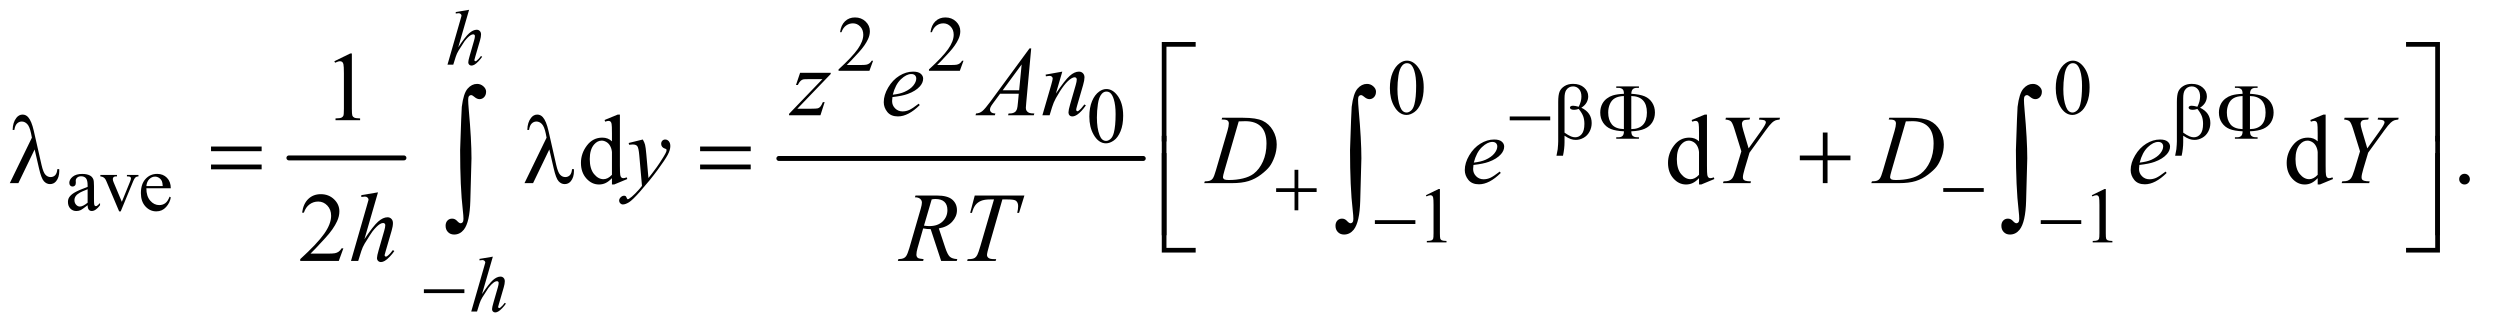 <?xml version="1.0" encoding="UTF-8"?>
<!DOCTYPE svg PUBLIC '-//W3C//DTD SVG 1.0//EN'
          'http://www.w3.org/TR/2001/REC-SVG-20010904/DTD/svg10.dtd'>
<svg stroke-dasharray="none" shape-rendering="auto" xmlns="http://www.w3.org/2000/svg" font-family="'Dialog'" text-rendering="auto" width="397" fill-opacity="1" color-interpolation="auto" color-rendering="auto" preserveAspectRatio="xMidYMid meet" font-size="12px" viewBox="0 0 397 52" fill="black" xmlns:xlink="http://www.w3.org/1999/xlink" stroke="black" image-rendering="auto" stroke-miterlimit="10" stroke-linecap="square" stroke-linejoin="miter" font-style="normal" stroke-width="1" height="52" stroke-dashoffset="0" font-weight="normal" stroke-opacity="1"
><!--Generated by the Batik Graphics2D SVG Generator--><defs id="genericDefs"
  /><g
  ><defs id="defs1"
    ><clipPath clipPathUnits="userSpaceOnUse" id="clipPath1"
      ><path d="M0.93 2.44 L252.475 2.44 L252.475 35.039 L0.93 35.039 L0.93 2.44 Z"
      /></clipPath
      ><clipPath clipPathUnits="userSpaceOnUse" id="clipPath2"
      ><path d="M29.707 78.199 L29.707 1123.051 L8066.293 1123.051 L8066.293 78.199 Z"
      /></clipPath
    ></defs
    ><g stroke-width="16" transform="scale(1.576,1.576) translate(-0.93,-2.44) matrix(0.031,0,0,0.031,0,0)" stroke-linejoin="round" stroke-linecap="round"
    ><line y2="592" fill="none" x1="969" clip-path="url(#clipPath2)" x2="1343" y1="592"
    /></g
    ><g stroke-width="16" transform="matrix(0.049,0,0,0.049,-1.465,-3.845)" stroke-linejoin="round" stroke-linecap="round"
    ><line y2="592" fill="none" x1="2554" clip-path="url(#clipPath2)" x2="3735" y1="592"
    /></g
    ><g transform="matrix(0.049,0,0,0.049,-1.465,-3.845)"
    ><path d="M2859.375 275.375 L2847.5 308 L2747.5 308 L2747.5 303.375 Q2791.625 263.125 2809.625 237.625 Q2827.625 212.125 2827.625 191 Q2827.625 174.875 2817.75 164.5 Q2807.875 154.125 2794.125 154.125 Q2781.625 154.125 2771.688 161.438 Q2761.75 168.75 2757 182.875 L2752.375 182.875 Q2755.5 159.75 2768.438 147.375 Q2781.375 135 2800.75 135 Q2821.375 135 2835.188 148.25 Q2849 161.5 2849 179.5 Q2849 192.375 2843 205.25 Q2833.75 225.5 2813 248.125 Q2781.875 282.125 2774.125 289.125 L2818.375 289.125 Q2831.875 289.125 2837.312 288.125 Q2842.75 287.125 2847.125 284.062 Q2851.5 281 2854.75 275.375 L2859.375 275.375 ZM3152.375 275.375 L3140.5 308 L3040.5 308 L3040.5 303.375 Q3084.625 263.125 3102.625 237.625 Q3120.625 212.125 3120.625 191 Q3120.625 174.875 3110.75 164.5 Q3100.875 154.125 3087.125 154.125 Q3074.625 154.125 3064.688 161.438 Q3054.75 168.75 3050 182.875 L3045.375 182.875 Q3048.5 159.75 3061.438 147.375 Q3074.375 135 3093.75 135 Q3114.375 135 3128.188 148.25 Q3142 161.5 3142 179.5 Q3142 192.375 3136 205.25 Q3126.75 225.5 3106 248.125 Q3074.875 282.125 3067.125 289.125 L3111.375 289.125 Q3124.875 289.125 3130.312 288.125 Q3135.75 287.125 3140.125 284.062 Q3144.5 281 3147.75 275.375 L3152.375 275.375 Z" stroke="none" clip-path="url(#clipPath2)"
    /></g
    ><g transform="matrix(0.049,0,0,0.049,-1.465,-3.845)"
    ><path d="M4534.25 364.25 Q4534.25 335.25 4543 314.312 Q4551.75 293.375 4566.25 283.125 Q4577.5 275 4589.5 275 Q4609 275 4624.5 294.875 Q4643.875 319.5 4643.875 361.625 Q4643.875 391.125 4635.375 411.75 Q4626.875 432.375 4613.688 441.688 Q4600.5 451 4588.25 451 Q4564 451 4547.875 422.375 Q4534.25 398.25 4534.25 364.25 ZM4558.75 367.375 Q4558.75 402.375 4567.375 424.5 Q4574.5 443.125 4588.625 443.125 Q4595.375 443.125 4602.625 437.062 Q4609.875 431 4613.625 416.75 Q4619.375 395.25 4619.375 356.125 Q4619.375 327.125 4613.375 307.75 Q4608.875 293.375 4601.75 287.375 Q4596.625 283.25 4589.375 283.25 Q4580.875 283.25 4574.25 290.875 Q4565.25 301.25 4562 323.5 Q4558.75 345.75 4558.75 367.375 ZM6692.25 364.25 Q6692.25 335.25 6701 314.312 Q6709.75 293.375 6724.25 283.125 Q6735.5 275 6747.5 275 Q6767 275 6782.5 294.875 Q6801.875 319.5 6801.875 361.625 Q6801.875 391.125 6793.375 411.75 Q6784.875 432.375 6771.688 441.688 Q6758.5 451 6746.25 451 Q6722 451 6705.875 422.375 Q6692.25 398.25 6692.25 364.25 ZM6716.75 367.375 Q6716.75 402.375 6725.375 424.5 Q6732.5 443.125 6746.625 443.125 Q6753.375 443.125 6760.625 437.062 Q6767.875 431 6771.625 416.75 Q6777.375 395.25 6777.375 356.125 Q6777.375 327.125 6771.375 307.75 Q6766.875 293.375 6759.75 287.375 Q6754.625 283.25 6747.375 283.25 Q6738.875 283.25 6732.25 290.875 Q6723.25 301.25 6720 323.5 Q6716.75 345.75 6716.75 367.375 Z" stroke="none" clip-path="url(#clipPath2)"
    /></g
    ><g transform="matrix(0.049,0,0,0.049,-1.465,-3.845)"
    ><path d="M3560.25 456.25 Q3560.25 427.25 3569 406.312 Q3577.75 385.375 3592.25 375.125 Q3603.5 367 3615.5 367 Q3635 367 3650.5 386.875 Q3669.875 411.5 3669.875 453.625 Q3669.875 483.125 3661.375 503.75 Q3652.875 524.375 3639.688 533.688 Q3626.5 543 3614.25 543 Q3590 543 3573.875 514.375 Q3560.25 490.25 3560.25 456.25 ZM3584.75 459.375 Q3584.75 494.375 3593.375 516.5 Q3600.5 535.125 3614.625 535.125 Q3621.375 535.125 3628.625 529.062 Q3635.875 523 3639.625 508.75 Q3645.375 487.25 3645.375 448.125 Q3645.375 419.125 3639.375 399.75 Q3634.875 385.375 3627.75 379.375 Q3622.625 375.25 3615.375 375.25 Q3606.875 375.25 3600.25 382.875 Q3591.25 393.25 3588 415.5 Q3584.75 437.75 3584.75 459.375 Z" stroke="none" clip-path="url(#clipPath2)"
    /></g
    ><g transform="matrix(0.049,0,0,0.049,-1.465,-3.845)"
    ><path d="M313.875 743.5 Q296.25 757.125 291.75 759.25 Q285 762.375 277.375 762.375 Q265.5 762.375 257.812 754.25 Q250.125 746.125 250.125 732.875 Q250.125 724.5 253.875 718.375 Q259 709.875 271.688 702.375 Q284.375 694.875 313.875 684.125 L313.875 679.625 Q313.875 662.5 308.438 656.125 Q303 649.75 292.625 649.75 Q284.75 649.75 280.125 654 Q275.375 658.25 275.375 663.75 L275.625 671 Q275.625 676.75 272.688 679.875 Q269.75 683 265 683 Q260.375 683 257.438 679.75 Q254.5 676.5 254.5 670.875 Q254.5 660.125 265.5 651.125 Q276.5 642.125 296.375 642.125 Q311.625 642.125 321.375 647.25 Q328.75 651.125 332.25 659.375 Q334.5 664.75 334.5 681.375 L334.5 720.25 Q334.5 736.625 335.125 740.312 Q335.75 744 337.188 745.25 Q338.625 746.5 340.5 746.5 Q342.5 746.5 344 745.625 Q346.625 744 354.125 736.5 L354.125 743.5 Q340.125 762.25 327.375 762.25 Q321.25 762.25 317.625 758 Q314 753.75 313.875 743.5 ZM313.875 735.375 L313.875 691.75 Q295 699.25 289.5 702.375 Q279.625 707.875 275.375 713.875 Q271.125 719.875 271.125 727 Q271.125 736 276.5 741.938 Q281.875 747.875 288.875 747.875 Q298.375 747.875 313.875 735.375 ZM355.125 645.5 L409 645.5 L409 650.125 L405.5 650.125 Q400.625 650.125 398.062 652.5 Q395.5 654.875 395.5 658.875 Q395.5 663.25 398.125 669.25 L424.75 732.5 L451.5 666.875 Q454.375 659.875 454.375 656.25 Q454.375 654.5 453.375 653.375 Q452 651.5 449.875 650.812 Q447.75 650.125 441.25 650.125 L441.25 645.5 L478.625 645.5 L478.625 650.125 Q472.125 650.625 469.625 652.75 Q465.25 656.5 461.75 665.25 L421.125 763.5 L416 763.5 L375.125 666.875 Q372.375 660.125 369.875 657.188 Q367.375 654.25 363.5 652.25 Q361.375 651.125 355.125 650.125 L355.125 645.5 ZM504.25 688.625 Q504.125 714.125 516.625 728.625 Q529.125 743.125 546 743.125 Q557.25 743.125 565.562 736.938 Q573.875 730.75 579.5 715.75 L583.375 718.25 Q580.75 735.375 568.125 749.438 Q555.5 763.5 536.5 763.5 Q515.875 763.5 501.188 747.438 Q486.5 731.375 486.5 704.25 Q486.5 674.875 501.562 658.438 Q516.625 642 539.375 642 Q558.625 642 571 654.688 Q583.375 667.375 583.375 688.625 L504.25 688.625 ZM504.25 681.375 L557.25 681.375 Q556.625 670.375 554.625 665.875 Q551.5 658.875 545.312 654.875 Q539.125 650.875 532.375 650.875 Q522 650.875 513.812 658.938 Q505.625 667 504.25 681.375 Z" stroke="none" clip-path="url(#clipPath2)"
    /></g
    ><g transform="matrix(0.049,0,0,0.049,-1.465,-3.845)"
    ><path d="M4651 711.125 L4692.25 691 L4696.375 691 L4696.375 834.125 Q4696.375 848.375 4697.562 851.875 Q4698.75 855.375 4702.5 857.25 Q4706.25 859.125 4717.75 859.375 L4717.75 864 L4654 864 L4654 859.375 Q4666 859.125 4669.5 857.312 Q4673 855.5 4674.375 852.438 Q4675.75 849.375 4675.75 834.125 L4675.75 742.625 Q4675.75 724.125 4674.5 718.875 Q4673.625 714.875 4671.312 713 Q4669 711.125 4665.75 711.125 Q4661.125 711.125 4652.875 715 L4651 711.125 ZM6809 711.125 L6850.25 691 L6854.375 691 L6854.375 834.125 Q6854.375 848.375 6855.562 851.875 Q6856.75 855.375 6860.5 857.25 Q6864.25 859.125 6875.75 859.375 L6875.75 864 L6812 864 L6812 859.375 Q6824 859.125 6827.5 857.312 Q6831 855.5 6832.375 852.438 Q6833.75 849.375 6833.75 834.125 L6833.75 742.625 Q6833.75 724.125 6832.5 718.875 Q6831.625 714.875 6829.312 713 Q6827 711.125 6823.75 711.125 Q6819.125 711.125 6810.875 715 L6809 711.125 Z" stroke="none" clip-path="url(#clipPath2)"
    /></g
    ><g transform="matrix(0.049,0,0,0.049,-1.465,-3.845)"
    ><path d="M1113.5 276.906 L1165.062 251.75 L1170.219 251.75 L1170.219 430.656 Q1170.219 448.469 1171.703 452.844 Q1173.188 457.219 1177.875 459.562 Q1182.562 461.906 1196.938 462.219 L1196.938 468 L1117.25 468 L1117.25 462.219 Q1132.25 461.906 1136.625 459.641 Q1141 457.375 1142.719 453.547 Q1144.438 449.719 1144.438 430.656 L1144.438 316.281 Q1144.438 293.156 1142.875 286.594 Q1141.781 281.594 1138.891 279.25 Q1136 276.906 1131.938 276.906 Q1126.156 276.906 1115.844 281.75 L1113.5 276.906 Z" stroke="none" clip-path="url(#clipPath2)"
    /></g
    ><g transform="matrix(0.049,0,0,0.049,-1.465,-3.845)"
    ><path d="M2013.094 655.906 Q2002.625 666.844 1992.625 671.609 Q1982.625 676.375 1971.062 676.375 Q1947.625 676.375 1930.125 656.766 Q1912.625 637.156 1912.625 606.375 Q1912.625 575.594 1932 550.047 Q1951.375 524.5 1981.844 524.5 Q2000.75 524.5 2013.094 536.531 L2013.094 510.125 Q2013.094 485.594 2011.922 479.969 Q2010.75 474.344 2008.25 472.312 Q2005.75 470.281 2002 470.281 Q1997.938 470.281 1991.219 472.781 L1989.188 467.312 L2031.844 449.812 L2038.875 449.812 L2038.875 615.281 Q2038.875 640.438 2040.047 645.984 Q2041.219 651.531 2043.797 653.719 Q2046.375 655.906 2049.812 655.906 Q2054.031 655.906 2061.062 653.25 L2062.781 658.719 L2020.281 676.375 L2013.094 676.375 L2013.094 655.906 ZM2013.094 644.969 L2013.094 571.219 Q2012.156 560.594 2007.469 551.844 Q2002.781 543.094 1995.047 538.641 Q1987.312 534.188 1979.969 534.188 Q1966.219 534.188 1955.438 546.531 Q1941.219 562.781 1941.219 594.031 Q1941.219 625.594 1954.969 642.391 Q1968.719 659.188 1985.594 659.188 Q1999.812 659.188 2013.094 644.969 ZM5536.094 655.906 Q5525.625 666.844 5515.625 671.609 Q5505.625 676.375 5494.062 676.375 Q5470.625 676.375 5453.125 656.766 Q5435.625 637.156 5435.625 606.375 Q5435.625 575.594 5455 550.047 Q5474.375 524.5 5504.844 524.5 Q5523.75 524.5 5536.094 536.531 L5536.094 510.125 Q5536.094 485.594 5534.922 479.969 Q5533.75 474.344 5531.25 472.312 Q5528.75 470.281 5525 470.281 Q5520.938 470.281 5514.219 472.781 L5512.188 467.312 L5554.844 449.812 L5561.875 449.812 L5561.875 615.281 Q5561.875 640.438 5563.047 645.984 Q5564.219 651.531 5566.797 653.719 Q5569.375 655.906 5572.812 655.906 Q5577.031 655.906 5584.062 653.25 L5585.781 658.719 L5543.281 676.375 L5536.094 676.375 L5536.094 655.906 ZM5536.094 644.969 L5536.094 571.219 Q5535.156 560.594 5530.469 551.844 Q5525.781 543.094 5518.047 538.641 Q5510.312 534.188 5502.969 534.188 Q5489.219 534.188 5478.438 546.531 Q5464.219 562.781 5464.219 594.031 Q5464.219 625.594 5477.969 642.391 Q5491.719 659.188 5508.594 659.188 Q5522.812 659.188 5536.094 644.969 ZM7541.094 655.906 Q7530.625 666.844 7520.625 671.609 Q7510.625 676.375 7499.062 676.375 Q7475.625 676.375 7458.125 656.766 Q7440.625 637.156 7440.625 606.375 Q7440.625 575.594 7460 550.047 Q7479.375 524.5 7509.844 524.5 Q7528.75 524.5 7541.094 536.531 L7541.094 510.125 Q7541.094 485.594 7539.922 479.969 Q7538.75 474.344 7536.25 472.312 Q7533.75 470.281 7530 470.281 Q7525.938 470.281 7519.219 472.781 L7517.188 467.312 L7559.844 449.812 L7566.875 449.812 L7566.875 615.281 Q7566.875 640.438 7568.047 645.984 Q7569.219 651.531 7571.797 653.719 Q7574.375 655.906 7577.812 655.906 Q7582.031 655.906 7589.062 653.25 L7590.781 658.719 L7548.281 676.375 L7541.094 676.375 L7541.094 655.906 ZM7541.094 644.969 L7541.094 571.219 Q7540.156 560.594 7535.469 551.844 Q7530.781 543.094 7523.047 538.641 Q7515.312 534.188 7507.969 534.188 Q7494.219 534.188 7483.438 546.531 Q7469.219 562.781 7469.219 594.031 Q7469.219 625.594 7482.969 642.391 Q7496.719 659.188 7513.594 659.188 Q7527.812 659.188 7541.094 644.969 ZM8017 641.688 Q8024.344 641.688 8029.344 646.766 Q8034.344 651.844 8034.344 659.031 Q8034.344 666.219 8029.266 671.297 Q8024.188 676.375 8017 676.375 Q8009.812 676.375 8004.734 671.297 Q7999.656 666.219 7999.656 659.031 Q7999.656 651.688 8004.734 646.688 Q8009.812 641.688 8017 641.688 Z" stroke="none" clip-path="url(#clipPath2)"
    /></g
    ><g transform="matrix(0.049,0,0,0.049,-1.465,-3.845)"
    ><path d="M1142.719 883.219 L1127.875 924 L1002.875 924 L1002.875 918.219 Q1058.031 867.906 1080.531 836.031 Q1103.031 804.156 1103.031 777.75 Q1103.031 757.594 1090.688 744.625 Q1078.344 731.656 1061.156 731.656 Q1045.531 731.656 1033.109 740.797 Q1020.688 749.938 1014.75 767.594 L1008.969 767.594 Q1012.875 738.688 1029.047 723.219 Q1045.219 707.75 1069.438 707.75 Q1095.219 707.75 1112.484 724.312 Q1129.75 740.875 1129.75 763.375 Q1129.75 779.469 1122.25 795.562 Q1110.688 820.875 1084.75 849.156 Q1045.844 891.656 1036.156 900.406 L1091.469 900.406 Q1108.344 900.406 1115.141 899.156 Q1121.938 897.906 1127.406 894.078 Q1132.875 890.25 1136.938 883.219 L1142.719 883.219 Z" stroke="none" clip-path="url(#clipPath2)"
    /></g
    ><g transform="matrix(0.049,0,0,0.049,-1.465,-3.845)"
    ><path d="M1550.125 110.25 L1515 231.625 Q1537.75 197.375 1550.5 186.125 Q1563.25 174.875 1574.875 174.875 Q1580.875 174.875 1584.875 179 Q1588.875 183.125 1588.875 190 Q1588.875 198.25 1585.375 210 L1570.125 262.375 Q1567.25 271.875 1567.25 272.875 Q1567.25 274.625 1568.312 275.75 Q1569.375 276.875 1570.75 276.875 Q1572.375 276.875 1574.5 275.25 Q1581.625 269.75 1588.625 260 L1592.5 262.375 Q1588.25 269 1580.688 276.938 Q1573.125 284.875 1567.688 287.938 Q1562.25 291 1558 291 Q1553.375 291 1550.438 288.062 Q1547.5 285.125 1547.5 280.5 Q1547.5 275 1551.875 260 L1566.25 210 Q1569 200.625 1569 195.25 Q1569 192.75 1567.438 191.25 Q1565.875 189.75 1563.375 189.75 Q1559.75 189.75 1555.125 192.5 Q1546.625 197.75 1535.5 212 Q1532.5 215.875 1515.5 243.25 Q1510.25 252 1506.875 262.375 L1498.875 288 L1480.125 288 L1521.25 145 L1525.625 129.5 Q1525.625 126.25 1522.938 123.75 Q1520.25 121.25 1516.375 121.25 Q1514.125 121.25 1509.5 122 L1506.875 122.375 L1506.875 117.5 L1550.125 110.25 Z" stroke="none" clip-path="url(#clipPath2)"
    /></g
    ><g transform="matrix(0.049,0,0,0.049,-1.465,-3.845)"
    ><path d="M1627.125 910.25 L1592 1031.625 Q1614.75 997.375 1627.5 986.125 Q1640.25 974.875 1651.875 974.875 Q1657.875 974.875 1661.875 979 Q1665.875 983.125 1665.875 990 Q1665.875 998.25 1662.375 1010 L1647.125 1062.375 Q1644.25 1071.875 1644.25 1072.875 Q1644.25 1074.625 1645.312 1075.75 Q1646.375 1076.875 1647.75 1076.875 Q1649.375 1076.875 1651.5 1075.25 Q1658.625 1069.75 1665.625 1060 L1669.5 1062.375 Q1665.25 1069 1657.688 1076.938 Q1650.125 1084.875 1644.688 1087.938 Q1639.25 1091 1635 1091 Q1630.375 1091 1627.438 1088.062 Q1624.5 1085.125 1624.5 1080.5 Q1624.5 1075 1628.875 1060 L1643.25 1010 Q1646 1000.625 1646 995.25 Q1646 992.75 1644.438 991.25 Q1642.875 989.75 1640.375 989.75 Q1636.75 989.75 1632.125 992.5 Q1623.625 997.75 1612.5 1012 Q1609.5 1015.875 1592.5 1043.25 Q1587.25 1052 1583.875 1062.375 L1575.875 1088 L1557.125 1088 L1598.25 945 L1602.625 929.5 Q1602.625 926.25 1599.938 923.75 Q1597.25 921.25 1593.375 921.25 Q1591.125 921.25 1586.5 922 L1583.875 922.375 L1583.875 917.5 L1627.125 910.25 Z" stroke="none" clip-path="url(#clipPath2)"
    /></g
    ><g transform="matrix(0.049,0,0,0.049,-1.465,-3.845)"
    ><path d="M2622.875 314.344 L2722.094 314.344 L2722.094 318.25 L2613.969 430.75 L2659.75 430.75 Q2676 430.75 2680.375 429.5 Q2684.75 428.25 2688.422 424.188 Q2692.094 420.125 2696.625 409.5 L2702.406 409.5 L2688.812 452 L2587.094 452 L2587.094 447.469 L2695.219 334.969 L2650.219 334.969 Q2636 334.969 2633.031 335.75 Q2628.656 336.688 2624.359 340.672 Q2620.062 344.656 2615.531 353.875 L2609.594 353.875 L2622.875 314.344 ZM2922.125 393.094 Q2921.031 400.906 2921.031 406.062 Q2921.031 419.969 2930.875 429.734 Q2940.719 439.5 2954.781 439.5 Q2966.031 439.5 2976.422 434.891 Q2986.812 430.281 3007.281 414.5 L3010.562 419.031 Q2973.531 455.75 2939.938 455.75 Q2917.125 455.75 2905.562 441.375 Q2894 427 2894 409.656 Q2894 386.375 2908.375 362 Q2922.75 337.625 2944.469 324.109 Q2966.188 310.594 2989.156 310.594 Q3005.719 310.594 3013.688 317.312 Q3021.656 324.031 3021.656 333.25 Q3021.656 346.219 3011.344 358.094 Q2997.75 373.562 2971.344 383.094 Q2953.844 389.5 2922.125 393.094 ZM2923.219 385.438 Q2946.344 382.781 2960.875 376.375 Q2980.094 367.781 2989.703 355.828 Q2999.312 343.875 2999.312 333.094 Q2999.312 326.531 2995.172 322.469 Q2991.031 318.406 2983.375 318.406 Q2967.438 318.406 2949.547 335.359 Q2931.656 352.312 2923.219 385.438 ZM3371.844 235.281 L3355.75 411.531 Q3354.5 423.875 3354.5 427.781 Q3354.5 434.031 3356.844 437.312 Q3359.812 441.844 3364.891 444.031 Q3369.969 446.219 3382 446.219 L3380.281 452 L3296.844 452 L3298.562 446.219 L3302.156 446.219 Q3312.312 446.219 3318.719 441.844 Q3323.25 438.875 3325.75 432 Q3327.469 427.156 3329.031 409.188 L3331.531 382.312 L3270.906 382.312 L3249.344 411.531 Q3242 421.375 3240.125 425.672 Q3238.25 429.969 3238.25 433.719 Q3238.25 438.719 3242.312 442.312 Q3246.375 445.906 3255.75 446.219 L3254.031 452 L3191.375 452 L3193.094 446.219 Q3204.656 445.75 3213.484 438.484 Q3222.312 431.219 3239.812 407.469 L3366.375 235.281 L3371.844 235.281 ZM3340.906 287.312 L3279.5 370.906 L3332.781 370.906 L3340.906 287.312 ZM3472.625 310.594 L3451.844 381.688 Q3481.062 338.094 3496.609 324.344 Q3512.156 310.594 3526.531 310.594 Q3534.344 310.594 3539.422 315.75 Q3544.5 320.906 3544.5 329.188 Q3544.5 338.562 3539.969 354.188 L3520.906 419.969 Q3517.625 431.375 3517.625 433.875 Q3517.625 436.062 3518.875 437.547 Q3520.125 439.031 3521.531 439.031 Q3523.406 439.031 3526.062 437 Q3534.344 430.438 3544.188 417 L3549.031 419.969 Q3534.5 440.75 3521.531 449.656 Q3512.469 455.75 3505.281 455.75 Q3499.5 455.75 3496.062 452.234 Q3492.625 448.719 3492.625 442.781 Q3492.625 435.281 3497.938 417 L3516.062 354.188 Q3519.5 342.469 3519.5 335.906 Q3519.5 332.781 3517.469 330.828 Q3515.438 328.875 3512.469 328.875 Q3508.094 328.875 3502 332.625 Q3490.438 339.656 3477.938 355.828 Q3465.438 372 3451.531 397.156 Q3444.188 410.438 3439.344 426.219 L3431.531 452 L3408.094 452 L3436.531 354.188 Q3441.531 336.531 3441.531 332.938 Q3441.531 329.5 3438.797 326.922 Q3436.062 324.344 3432 324.344 Q3430.125 324.344 3425.438 324.969 L3419.5 325.906 L3418.562 320.281 L3472.625 310.594 Z" stroke="none" clip-path="url(#clipPath2)"
    /></g
    ><g transform="matrix(0.049,0,0,0.049,-1.465,-3.845)"
    ><path d="M2113.094 530.594 Q2118.406 539.656 2120.438 547.547 Q2122.469 555.438 2124.5 578.562 L2131.375 655.438 Q2140.75 644.188 2158.562 619.812 Q2167.156 607.938 2179.812 587.469 Q2187.469 574.969 2189.188 569.969 Q2190.125 567.469 2190.125 564.812 Q2190.125 563.094 2189.031 562 Q2187.938 560.906 2183.328 559.422 Q2178.719 557.938 2175.672 553.953 Q2172.625 549.969 2172.625 544.812 Q2172.625 538.406 2176.375 534.5 Q2180.125 530.594 2185.75 530.594 Q2192.625 530.594 2197.469 536.297 Q2202.312 542 2202.312 552 Q2202.312 564.344 2193.875 580.203 Q2185.438 596.062 2161.375 628.875 Q2137.312 661.688 2103.094 700.438 Q2079.5 727.156 2068.094 734.109 Q2056.688 741.062 2048.562 741.062 Q2043.719 741.062 2040.047 737.391 Q2036.375 733.719 2036.375 728.875 Q2036.375 722.781 2041.453 717.781 Q2046.531 712.781 2052.469 712.781 Q2055.594 712.781 2057.625 714.188 Q2058.875 714.969 2060.359 718.641 Q2061.844 722.312 2063.094 723.562 Q2063.875 724.344 2064.969 724.344 Q2065.906 724.344 2068.25 722.781 Q2076.844 717.469 2088.25 705.906 Q2103.25 690.594 2110.438 680.906 L2101.688 581.844 Q2099.5 557.312 2095.125 552 Q2090.75 546.688 2080.438 546.688 Q2077.156 546.688 2068.719 547.625 L2067.312 541.844 L2113.094 530.594 ZM3988.875 465.906 L3990.75 460.125 L4058.406 460.125 Q4101.375 460.125 4122.078 469.969 Q4142.781 479.812 4155.125 500.984 Q4167.469 522.156 4167.469 546.375 Q4167.469 567.156 4160.359 586.766 Q4153.25 606.375 4144.266 618.172 Q4135.281 629.969 4116.688 644.188 Q4098.094 658.406 4076.375 665.203 Q4054.656 672 4022.156 672 L3932.469 672 L3934.5 666.219 Q3946.844 665.906 3951.062 664.031 Q3957.312 661.375 3960.281 656.844 Q3964.812 650.281 3970.438 630.438 L4007.938 502.312 Q4012.312 487.156 4012.312 478.562 Q4012.312 472.469 4008.25 469.188 Q4004.188 465.906 3992.312 465.906 L3988.875 465.906 ZM4044.344 471.844 L3998.406 630.438 Q3993.25 648.25 3993.25 652.469 Q3993.25 654.969 3994.891 657.312 Q3996.531 659.656 3999.344 660.438 Q4003.406 661.844 4012.469 661.844 Q4037 661.844 4058.016 656.766 Q4079.031 651.688 4092.469 641.688 Q4111.531 627.156 4122.938 601.688 Q4134.344 576.219 4134.344 543.719 Q4134.344 507 4116.844 489.109 Q4099.344 471.219 4065.75 471.219 Q4057.469 471.219 4044.344 471.844 ZM4805.125 613.094 Q4804.031 620.906 4804.031 626.062 Q4804.031 639.969 4813.875 649.734 Q4823.719 659.5 4837.781 659.5 Q4849.031 659.5 4859.422 654.891 Q4869.812 650.281 4890.281 634.5 L4893.562 639.031 Q4856.531 675.75 4822.938 675.75 Q4800.125 675.75 4788.562 661.375 Q4777 647 4777 629.656 Q4777 606.375 4791.375 582 Q4805.75 557.625 4827.469 544.109 Q4849.188 530.594 4872.156 530.594 Q4888.719 530.594 4896.688 537.312 Q4904.656 544.031 4904.656 553.25 Q4904.656 566.219 4894.344 578.094 Q4880.75 593.562 4854.344 603.094 Q4836.844 609.5 4805.125 613.094 ZM4806.219 605.438 Q4829.344 602.781 4843.875 596.375 Q4863.094 587.781 4872.703 575.828 Q4882.312 563.875 4882.312 553.094 Q4882.312 546.531 4878.172 542.469 Q4874.031 538.406 4866.375 538.406 Q4850.438 538.406 4832.547 555.359 Q4814.656 572.312 4806.219 605.438 ZM5696.875 559.344 L5737.188 502.938 Q5752.812 480.906 5752.812 474.812 Q5752.812 471.375 5749.453 469.109 Q5746.094 466.844 5730.312 465.906 L5731.875 460.125 L5798.438 460.125 L5797.188 465.906 Q5787.5 467.156 5783.906 468.562 Q5778.281 470.906 5772.812 475.906 Q5765.469 482.469 5751.562 501.688 L5699.688 573.25 L5684.062 625.594 Q5678.281 645.281 5678.281 652.781 Q5678.281 657.625 5680.078 660.125 Q5681.875 662.625 5686.406 664.188 Q5692.344 666.062 5704.531 666.219 L5702.969 672 L5613.75 672 L5615.625 666.219 Q5628.906 665.906 5633.281 664.031 Q5640.312 661.219 5643.75 656.531 Q5649.062 649.344 5654.688 630.75 L5673.281 568.875 L5650.625 495.75 Q5644.531 476.375 5639.453 471.688 Q5634.375 467 5621.719 465.906 L5623.281 460.125 L5701.562 460.125 L5699.688 465.906 Q5685 467 5682.969 467.781 Q5679.531 468.875 5677.344 472.156 Q5675.156 475.438 5675.156 479.812 Q5675.156 486.219 5679.688 501.688 L5696.875 559.344 ZM6150.875 465.906 L6152.75 460.125 L6220.406 460.125 Q6263.375 460.125 6284.078 469.969 Q6304.781 479.812 6317.125 500.984 Q6329.469 522.156 6329.469 546.375 Q6329.469 567.156 6322.359 586.766 Q6315.25 606.375 6306.266 618.172 Q6297.281 629.969 6278.688 644.188 Q6260.094 658.406 6238.375 665.203 Q6216.656 672 6184.156 672 L6094.469 672 L6096.5 666.219 Q6108.844 665.906 6113.062 664.031 Q6119.312 661.375 6122.281 656.844 Q6126.812 650.281 6132.438 630.438 L6169.938 502.312 Q6174.312 487.156 6174.312 478.562 Q6174.312 472.469 6170.25 469.188 Q6166.188 465.906 6154.312 465.906 L6150.875 465.906 ZM6206.344 471.844 L6160.406 630.438 Q6155.25 648.25 6155.25 652.469 Q6155.25 654.969 6156.891 657.312 Q6158.531 659.656 6161.344 660.438 Q6165.406 661.844 6174.469 661.844 Q6199 661.844 6220.016 656.766 Q6241.031 651.688 6254.469 641.688 Q6273.531 627.156 6284.938 601.688 Q6296.344 576.219 6296.344 543.719 Q6296.344 507 6278.844 489.109 Q6261.344 471.219 6227.75 471.219 Q6219.469 471.219 6206.344 471.844 ZM6963.125 613.094 Q6962.031 620.906 6962.031 626.062 Q6962.031 639.969 6971.875 649.734 Q6981.719 659.5 6995.781 659.5 Q7007.031 659.5 7017.422 654.891 Q7027.812 650.281 7048.281 634.5 L7051.562 639.031 Q7014.531 675.75 6980.938 675.75 Q6958.125 675.75 6946.562 661.375 Q6935 647 6935 629.656 Q6935 606.375 6949.375 582 Q6963.75 557.625 6985.469 544.109 Q7007.188 530.594 7030.156 530.594 Q7046.719 530.594 7054.688 537.312 Q7062.656 544.031 7062.656 553.25 Q7062.656 566.219 7052.344 578.094 Q7038.75 593.562 7012.344 603.094 Q6994.844 609.5 6963.125 613.094 ZM6964.219 605.438 Q6987.344 602.781 7001.875 596.375 Q7021.094 587.781 7030.703 575.828 Q7040.312 563.875 7040.312 553.094 Q7040.312 546.531 7036.172 542.469 Q7032.031 538.406 7024.375 538.406 Q7008.438 538.406 6990.547 555.359 Q6972.656 572.312 6964.219 605.438 ZM7701.875 559.344 L7742.188 502.938 Q7757.812 480.906 7757.812 474.812 Q7757.812 471.375 7754.453 469.109 Q7751.094 466.844 7735.312 465.906 L7736.875 460.125 L7803.438 460.125 L7802.188 465.906 Q7792.5 467.156 7788.906 468.562 Q7783.281 470.906 7777.812 475.906 Q7770.469 482.469 7756.562 501.688 L7704.688 573.25 L7689.062 625.594 Q7683.281 645.281 7683.281 652.781 Q7683.281 657.625 7685.078 660.125 Q7686.875 662.625 7691.406 664.188 Q7697.344 666.062 7709.531 666.219 L7707.969 672 L7618.75 672 L7620.625 666.219 Q7633.906 665.906 7638.281 664.031 Q7645.312 661.219 7648.75 656.531 Q7654.062 649.344 7659.688 630.75 L7678.281 568.875 L7655.625 495.75 Q7649.531 476.375 7644.453 471.688 Q7639.375 467 7626.719 465.906 L7628.281 460.125 L7706.562 460.125 L7704.688 465.906 Q7690 467 7687.969 467.781 Q7684.531 468.875 7682.344 472.156 Q7680.156 475.438 7680.156 479.812 Q7680.156 486.219 7684.688 501.688 L7701.875 559.344 Z" stroke="none" clip-path="url(#clipPath2)"
    /></g
    ><g transform="matrix(0.049,0,0,0.049,-1.465,-3.845)"
    ><path d="M1254.906 701.812 L1211 853.531 Q1239.438 810.719 1255.375 796.656 Q1271.312 782.594 1285.844 782.594 Q1293.344 782.594 1298.344 787.75 Q1303.344 792.906 1303.344 801.5 Q1303.344 811.812 1298.969 826.5 L1279.906 891.969 Q1276.312 903.844 1276.312 905.094 Q1276.312 907.281 1277.641 908.688 Q1278.969 910.094 1280.688 910.094 Q1282.719 910.094 1285.375 908.062 Q1294.281 901.188 1303.031 889 L1307.875 891.969 Q1302.562 900.25 1293.109 910.172 Q1283.656 920.094 1276.859 923.922 Q1270.062 927.75 1264.75 927.75 Q1258.969 927.75 1255.297 924.078 Q1251.625 920.406 1251.625 914.625 Q1251.625 907.75 1257.094 889 L1275.062 826.5 Q1278.5 814.781 1278.5 808.062 Q1278.5 804.938 1276.547 803.062 Q1274.594 801.188 1271.469 801.188 Q1266.938 801.188 1261.156 804.625 Q1250.531 811.188 1236.625 829 Q1232.875 833.844 1211.625 868.062 Q1205.062 879 1200.844 891.969 L1190.844 924 L1167.406 924 L1218.812 745.25 L1224.281 725.875 Q1224.281 721.812 1220.922 718.688 Q1217.562 715.562 1212.719 715.562 Q1209.906 715.562 1204.125 716.5 L1200.844 716.969 L1200.844 710.875 L1254.906 701.812 ZM3079.969 924 L3046.062 821.031 Q3034.188 821.188 3021.688 818.688 L3003.406 882.75 Q2999.812 895.25 2999.812 903.844 Q2999.812 910.406 3004.344 914.156 Q3007.781 916.969 3023.094 918.219 L3021.688 924 L2939.656 924 L2941.375 918.219 Q2952.938 917.75 2957 915.875 Q2963.406 913.219 2966.375 908.688 Q2971.375 901.344 2976.844 882.75 L3013.875 754.781 Q3017.625 741.969 3017.625 734.938 Q3017.625 727.75 3011.766 722.75 Q3005.906 717.75 2994.969 717.906 L2996.844 712.125 L3065.906 712.125 Q3100.594 712.125 3115.906 725.25 Q3131.219 738.375 3131.219 759.781 Q3131.219 780.25 3115.516 797.203 Q3099.812 814.156 3072.469 818.688 L3093.094 880.719 Q3100.594 903.531 3108.094 910.406 Q3115.594 917.281 3132.312 918.219 L3130.594 924 L3079.969 924 ZM3024.344 809.781 Q3034.344 811.188 3042.156 811.188 Q3069.031 811.188 3084.656 796.266 Q3100.281 781.344 3100.281 759.156 Q3100.281 741.812 3090.516 732.594 Q3080.75 723.375 3061.219 723.375 Q3056.219 723.375 3049.344 724.625 L3024.344 809.781 ZM3188.875 712.125 L3349.812 712.125 L3332.469 768.375 L3326.531 768.375 Q3329.5 756.031 3329.5 746.344 Q3329.5 734.938 3322.469 729.156 Q3317.156 724.781 3295.125 724.781 L3278.406 724.781 L3236.531 870.719 Q3228.562 898.219 3228.562 904.625 Q3228.562 910.562 3233.562 914.391 Q3238.562 918.219 3251.219 918.219 L3258.406 918.219 L3256.531 924 L3164.344 924 L3166.062 918.219 L3170.125 918.219 Q3182.312 918.219 3188.875 914.312 Q3193.406 911.656 3197.078 904.703 Q3200.75 897.75 3207.312 875.25 L3251.219 724.781 L3238.562 724.781 Q3220.281 724.781 3209.109 729.469 Q3197.938 734.156 3191.062 743.062 Q3184.188 751.969 3179.812 768.375 L3174.031 768.375 L3188.875 712.125 Z" stroke="none" clip-path="url(#clipPath2)"
    /></g
    ><g transform="matrix(0.049,0,0,0.049,-1.465,-3.845)"
    ><path d="M4922.625 456 L5053.875 456 L5053.875 468.375 L4922.625 468.375 L4922.625 456 ZM5100.25 518.25 L5100.25 539.375 Q5100.25 559.625 5095.25 583.25 L5074.125 583.25 Q5077.5 567.75 5078.125 562.125 Q5079.75 544.625 5079.75 536.5 L5079.75 408.75 Q5079.75 386.375 5084.188 375.562 Q5088.625 364.75 5100.188 357.5 Q5111.75 350.25 5127.875 350.25 Q5150.25 350.25 5163.625 362.25 Q5177 374.25 5177 390.75 Q5177 401.375 5171.562 410.938 Q5166.125 420.5 5154.75 427.5 Q5188.25 443.5 5188.25 477.25 Q5188.25 492.25 5181.25 505.25 Q5174.25 518.25 5162 525.062 Q5149.75 531.875 5136.75 531.875 Q5128.375 531.875 5120.188 529 Q5112 526.125 5100.25 518.25 ZM5100.25 508.375 Q5112.375 516.875 5121.375 520.625 Q5128.125 523.375 5134.875 523.375 Q5147.5 523.375 5156.062 512.938 Q5164.625 502.5 5164.625 479.875 Q5164.625 465.625 5160.562 454.938 Q5156.5 444.25 5146.25 431.5 Q5137.625 434.375 5131.375 434.375 Q5123.875 434.375 5120.812 432.125 Q5117.75 429.875 5117.75 427.25 Q5117.75 424.875 5120.125 423 Q5122.5 421.125 5127.75 421.125 Q5133.875 421.125 5146.25 424.375 Q5155 407 5155 391.5 Q5155 375.75 5147.25 367.125 Q5139.5 358.5 5128 358.5 Q5113.5 358.5 5105.5 370.75 Q5100.25 378.875 5100.25 396.875 L5100.25 508.375 ZM5316.625 504 Q5317 514.875 5320.625 518.25 Q5325.875 523.25 5335 523.25 L5341.375 523.375 L5341.375 528 L5267.875 528 L5267.875 523.375 L5274.625 523.375 Q5283.875 523.375 5288.312 518.875 Q5292.75 514.375 5292.75 504 Q5266 502.875 5250.375 496.5 Q5234.75 490.125 5225.375 476.062 Q5216 462 5216 443.25 Q5216 427 5223 414.25 Q5228.5 404.375 5237.625 397.562 Q5246.75 390.75 5256.875 387.625 Q5270.75 383.375 5292.75 382.5 Q5292.625 371.75 5289 368.25 Q5283.75 363.125 5274.625 363.125 L5267.875 363.125 L5267.875 358.5 L5341.375 358.5 L5341.375 363.125 L5335 363.125 Q5325.875 363.125 5321.438 367.562 Q5317 372 5316.625 382.375 Q5344.5 384.125 5359.875 390.625 Q5375.25 397.125 5384.25 411.062 Q5393.25 425 5393.25 443.25 Q5393.25 461 5384.688 474.812 Q5376.125 488.625 5359.812 495.812 Q5343.5 503 5316.625 504 ZM5316.625 496.875 Q5341.25 496.625 5354.25 483.188 Q5367.25 469.75 5367.25 443.25 Q5367.25 416.875 5354.25 403.438 Q5341.25 390 5316.625 389.75 L5316.625 496.875 ZM5292.625 496.875 L5292.625 389.75 Q5274.75 390.375 5263.875 396.5 Q5253 402.625 5247.375 415.375 Q5241.75 428.125 5241.75 443.25 Q5241.75 466.75 5253.375 481.375 Q5265 496 5292.625 496.875 ZM7105.25 518.25 L7105.25 539.375 Q7105.25 559.625 7100.25 583.25 L7079.125 583.25 Q7082.5 567.75 7083.125 562.125 Q7084.75 544.625 7084.75 536.5 L7084.75 408.75 Q7084.75 386.375 7089.188 375.562 Q7093.625 364.75 7105.188 357.5 Q7116.75 350.25 7132.875 350.25 Q7155.25 350.25 7168.625 362.25 Q7182 374.25 7182 390.75 Q7182 401.375 7176.562 410.938 Q7171.125 420.5 7159.75 427.5 Q7193.25 443.5 7193.25 477.25 Q7193.25 492.25 7186.25 505.25 Q7179.25 518.25 7167 525.062 Q7154.75 531.875 7141.75 531.875 Q7133.375 531.875 7125.188 529 Q7117 526.125 7105.25 518.25 ZM7105.25 508.375 Q7117.375 516.875 7126.375 520.625 Q7133.125 523.375 7139.875 523.375 Q7152.5 523.375 7161.062 512.938 Q7169.625 502.5 7169.625 479.875 Q7169.625 465.625 7165.562 454.938 Q7161.5 444.25 7151.25 431.5 Q7142.625 434.375 7136.375 434.375 Q7128.875 434.375 7125.812 432.125 Q7122.75 429.875 7122.75 427.25 Q7122.75 424.875 7125.125 423 Q7127.5 421.125 7132.75 421.125 Q7138.875 421.125 7151.25 424.375 Q7160 407 7160 391.5 Q7160 375.75 7152.25 367.125 Q7144.5 358.5 7133 358.5 Q7118.5 358.5 7110.5 370.75 Q7105.25 378.875 7105.25 396.875 L7105.25 508.375 ZM7321.625 504 Q7322 514.875 7325.625 518.25 Q7330.875 523.25 7340 523.25 L7346.375 523.375 L7346.375 528 L7272.875 528 L7272.875 523.375 L7279.625 523.375 Q7288.875 523.375 7293.312 518.875 Q7297.75 514.375 7297.75 504 Q7271 502.875 7255.375 496.5 Q7239.75 490.125 7230.375 476.062 Q7221 462 7221 443.25 Q7221 427 7228 414.25 Q7233.5 404.375 7242.625 397.562 Q7251.75 390.75 7261.875 387.625 Q7275.75 383.375 7297.75 382.5 Q7297.625 371.75 7294 368.25 Q7288.75 363.125 7279.625 363.125 L7272.875 363.125 L7272.875 358.5 L7346.375 358.5 L7346.375 363.125 L7340 363.125 Q7330.875 363.125 7326.438 367.562 Q7322 372 7321.625 382.375 Q7349.5 384.125 7364.875 390.625 Q7380.25 397.125 7389.25 411.062 Q7398.25 425 7398.25 443.25 Q7398.25 461 7389.688 474.812 Q7381.125 488.625 7364.812 495.812 Q7348.5 503 7321.625 504 ZM7321.625 496.875 Q7346.25 496.625 7359.25 483.188 Q7372.25 469.75 7372.25 443.25 Q7372.25 416.875 7359.25 403.438 Q7346.25 390 7321.625 389.75 L7321.625 496.875 ZM7297.625 496.875 L7297.625 389.75 Q7279.75 390.375 7268.875 396.5 Q7258 402.625 7252.375 415.375 Q7246.75 428.125 7246.75 443.25 Q7246.75 466.75 7258.375 481.375 Q7270 496 7297.625 496.875 Z" stroke="none" clip-path="url(#clipPath2)"
    /></g
    ><g transform="matrix(0.049,0,0,0.049,-1.465,-3.845)"
    ><path d="M4225.25 628.75 L4237.5 628.75 L4237.5 688.5 L4296.875 688.5 L4296.875 700.625 L4237.5 700.625 L4237.5 760 L4225.25 760 L4225.25 700.625 L4165.625 700.625 L4165.625 688.5 L4225.25 688.5 L4225.25 628.75 ZM6327.625 688 L6458.875 688 L6458.875 700.375 L6327.625 700.375 L6327.625 688 Z" stroke="none" clip-path="url(#clipPath2)"
    /></g
    ><g transform="matrix(0.049,0,0,0.049,-1.465,-3.845)"
    ><path d="M4485.625 792 L4616.875 792 L4616.875 804.375 L4485.625 804.375 L4485.625 792 ZM6643.625 792 L6774.875 792 L6774.875 804.375 L6643.625 804.375 L6643.625 792 Z" stroke="none" clip-path="url(#clipPath2)"
    /></g
    ><g transform="matrix(0.049,0,0,0.049,-1.465,-3.845)"
    ><path d="M1403.625 1016 L1534.875 1016 L1534.875 1028.375 L1403.625 1028.375 L1403.625 1016 Z" stroke="none" clip-path="url(#clipPath2)"
    /></g
    ><g transform="matrix(0.049,0,0,0.049,-1.465,-3.845)"
    ><path d="M3810.156 536.938 L3795 536.938 L3795 214.594 L3904.844 214.594 L3904.844 229.906 L3810.156 229.906 L3810.156 536.938 ZM7827.469 214.594 L7937.312 214.594 L7937.312 536.938 L7922 536.938 L7922 229.906 L7827.469 229.906 L7827.469 214.594 Z" stroke="none" clip-path="url(#clipPath2)"
    /></g
    ><g transform="matrix(0.049,0,0,0.049,-1.465,-3.845)"
    ><path d="M142.125 562.781 L89.469 672 L61.656 672 L133.219 524.656 L130.562 510.906 Q125.875 488.406 117.984 480.359 Q110.094 472.312 100.406 472.312 Q91.656 472.312 85.094 478.719 Q78.531 485.125 76.5 499.5 L70.875 499.5 Q71.344 475.125 82.906 460.438 Q91.188 449.812 103.062 449.812 Q113.531 449.812 121.031 458.094 Q132.281 470.75 139.469 502.781 L164.469 612.781 Q170.094 637.469 177.281 644.812 Q184.312 652.312 193.844 652.312 Q202.906 652.312 208.766 646.219 Q214.625 640.125 215.719 626.688 L221.812 626.688 Q221.969 630.75 221.969 632.781 Q221.969 653.25 211.812 665.75 Q204.156 675.125 191.812 675.125 Q180.875 675.125 172.281 665.906 Q163.688 656.688 156.188 623.562 L142.125 562.781 ZM713.781 553.406 L877.844 553.406 L877.844 568.562 L713.781 568.562 L713.781 553.406 ZM713.781 611.688 L877.844 611.688 L877.844 627.156 L713.781 627.156 L713.781 611.688 ZM1810.125 562.781 L1757.469 672 L1729.656 672 L1801.219 524.656 L1798.562 510.906 Q1793.875 488.406 1785.984 480.359 Q1778.094 472.312 1768.406 472.312 Q1759.656 472.312 1753.094 478.719 Q1746.531 485.125 1744.5 499.5 L1738.875 499.5 Q1739.344 475.125 1750.906 460.438 Q1759.188 449.812 1771.062 449.812 Q1781.531 449.812 1789.031 458.094 Q1800.281 470.75 1807.469 502.781 L1832.469 612.781 Q1838.094 637.469 1845.281 644.812 Q1852.312 652.312 1861.844 652.312 Q1870.906 652.312 1876.766 646.219 Q1882.625 640.125 1883.719 626.688 L1889.812 626.688 Q1889.969 630.75 1889.969 632.781 Q1889.969 653.25 1879.812 665.75 Q1872.156 675.125 1859.812 675.125 Q1848.875 675.125 1840.281 665.906 Q1831.688 656.688 1824.188 623.562 L1810.125 562.781 ZM2298.781 553.406 L2462.844 553.406 L2462.844 568.562 L2298.781 568.562 L2298.781 553.406 ZM2298.781 611.688 L2462.844 611.688 L2462.844 627.156 L2298.781 627.156 L2298.781 611.688 ZM5937.312 507.938 L5952.625 507.938 L5952.625 582.625 L6026.844 582.625 L6026.844 597.781 L5952.625 597.781 L5952.625 672 L5937.312 672 L5937.312 597.781 L5862.781 597.781 L5862.781 582.625 L5937.312 582.625 L5937.312 507.938 Z" stroke="none" clip-path="url(#clipPath2)"
    /></g
    ><g transform="matrix(0.049,0,0,0.049,-1.465,-3.845)"
    ><path d="M3810.156 840.938 L3795 840.938 L3795 518.594 L3810.156 518.594 L3810.156 840.938 ZM7922.156 518.594 L7937.312 518.594 L7937.312 840.938 L7922.156 840.938 L7922.156 518.594 Z" stroke="none" clip-path="url(#clipPath2)"
    /></g
    ><g transform="matrix(0.049,0,0,0.049,-1.465,-3.845)"
    ><path d="M3904.844 896.938 L3795 896.938 L3795 574.594 L3810.156 574.594 L3810.156 881.781 L3904.844 881.781 L3904.844 896.938 ZM7922 574.594 L7937.312 574.594 L7937.312 896.938 L7827.469 896.938 L7827.469 881.781 L7922 881.781 L7922 574.594 Z" stroke="none" clip-path="url(#clipPath2)"
    /></g
    ><g transform="matrix(0.049,0,0,0.049,-1.465,-3.845)"
    ><path d="M1521.109 564.812 Q1525.328 435.672 1526.5 424.656 Q1531.891 381.062 1545.367 365.711 Q1558.844 350.359 1575.953 350.359 Q1587.672 350.359 1596.461 358.211 Q1605.25 366.062 1605.25 375.438 Q1605.25 386.453 1599.039 393.133 Q1592.828 399.812 1583.688 399.812 Q1575.484 399.812 1565.875 391.375 Q1560.484 386.688 1556.5 386.688 Q1552.516 386.688 1549.82 390.086 Q1547.125 393.484 1547.125 401.688 Q1547.125 411.531 1549.234 435.672 Q1557.906 531.766 1557.906 591.531 Q1557.906 607.234 1554.156 729.344 Q1552.281 798.484 1533.062 822.859 Q1520.406 838.562 1501.656 838.562 Q1489.469 838.562 1481.734 830.594 Q1474 822.625 1474 810.203 Q1474 799.656 1479.977 793.328 Q1485.953 787 1495.094 787 Q1504.469 787 1511.266 794.5 Q1518.062 802 1522.75 802 Q1526.734 802 1529.312 798.719 Q1531.891 795.438 1531.891 787.703 Q1531.891 777.859 1529.781 759.578 Q1521.109 685.75 1521.109 564.812 ZM4405.109 564.812 Q4409.328 435.672 4410.5 424.656 Q4415.891 381.062 4429.367 365.711 Q4442.844 350.359 4459.953 350.359 Q4471.672 350.359 4480.461 358.211 Q4489.25 366.062 4489.25 375.438 Q4489.25 386.453 4483.039 393.133 Q4476.828 399.812 4467.688 399.812 Q4459.484 399.812 4449.875 391.375 Q4444.484 386.688 4440.5 386.688 Q4436.516 386.688 4433.82 390.086 Q4431.125 393.484 4431.125 401.688 Q4431.125 411.531 4433.234 435.672 Q4441.906 531.766 4441.906 591.531 Q4441.906 607.234 4438.156 729.344 Q4436.281 798.484 4417.062 822.859 Q4404.406 838.562 4385.656 838.562 Q4373.469 838.562 4365.734 830.594 Q4358 822.625 4358 810.203 Q4358 799.656 4363.977 793.328 Q4369.953 787 4379.094 787 Q4388.469 787 4395.266 794.5 Q4402.062 802 4406.75 802 Q4410.734 802 4413.312 798.719 Q4415.891 795.438 4415.891 787.703 Q4415.891 777.859 4413.781 759.578 Q4405.109 685.75 4405.109 564.812 ZM6563.109 564.812 Q6567.328 435.672 6568.5 424.656 Q6573.891 381.062 6587.367 365.711 Q6600.844 350.359 6617.953 350.359 Q6629.672 350.359 6638.461 358.211 Q6647.25 366.062 6647.25 375.438 Q6647.25 386.453 6641.039 393.133 Q6634.828 399.812 6625.688 399.812 Q6617.484 399.812 6607.875 391.375 Q6602.484 386.688 6598.5 386.688 Q6594.516 386.688 6591.82 390.086 Q6589.125 393.484 6589.125 401.688 Q6589.125 411.531 6591.234 435.672 Q6599.906 531.766 6599.906 591.531 Q6599.906 607.234 6596.156 729.344 Q6594.281 798.484 6575.062 822.859 Q6562.406 838.562 6543.656 838.562 Q6531.469 838.562 6523.734 830.594 Q6516 822.625 6516 810.203 Q6516 799.656 6521.977 793.328 Q6527.953 787 6537.094 787 Q6546.469 787 6553.266 794.5 Q6560.062 802 6564.75 802 Q6568.734 802 6571.312 798.719 Q6573.891 795.438 6573.891 787.703 Q6573.891 777.859 6571.781 759.578 Q6563.109 685.75 6563.109 564.812 Z" stroke="none" clip-path="url(#clipPath2)"
    /></g
  ></g
></svg
>
